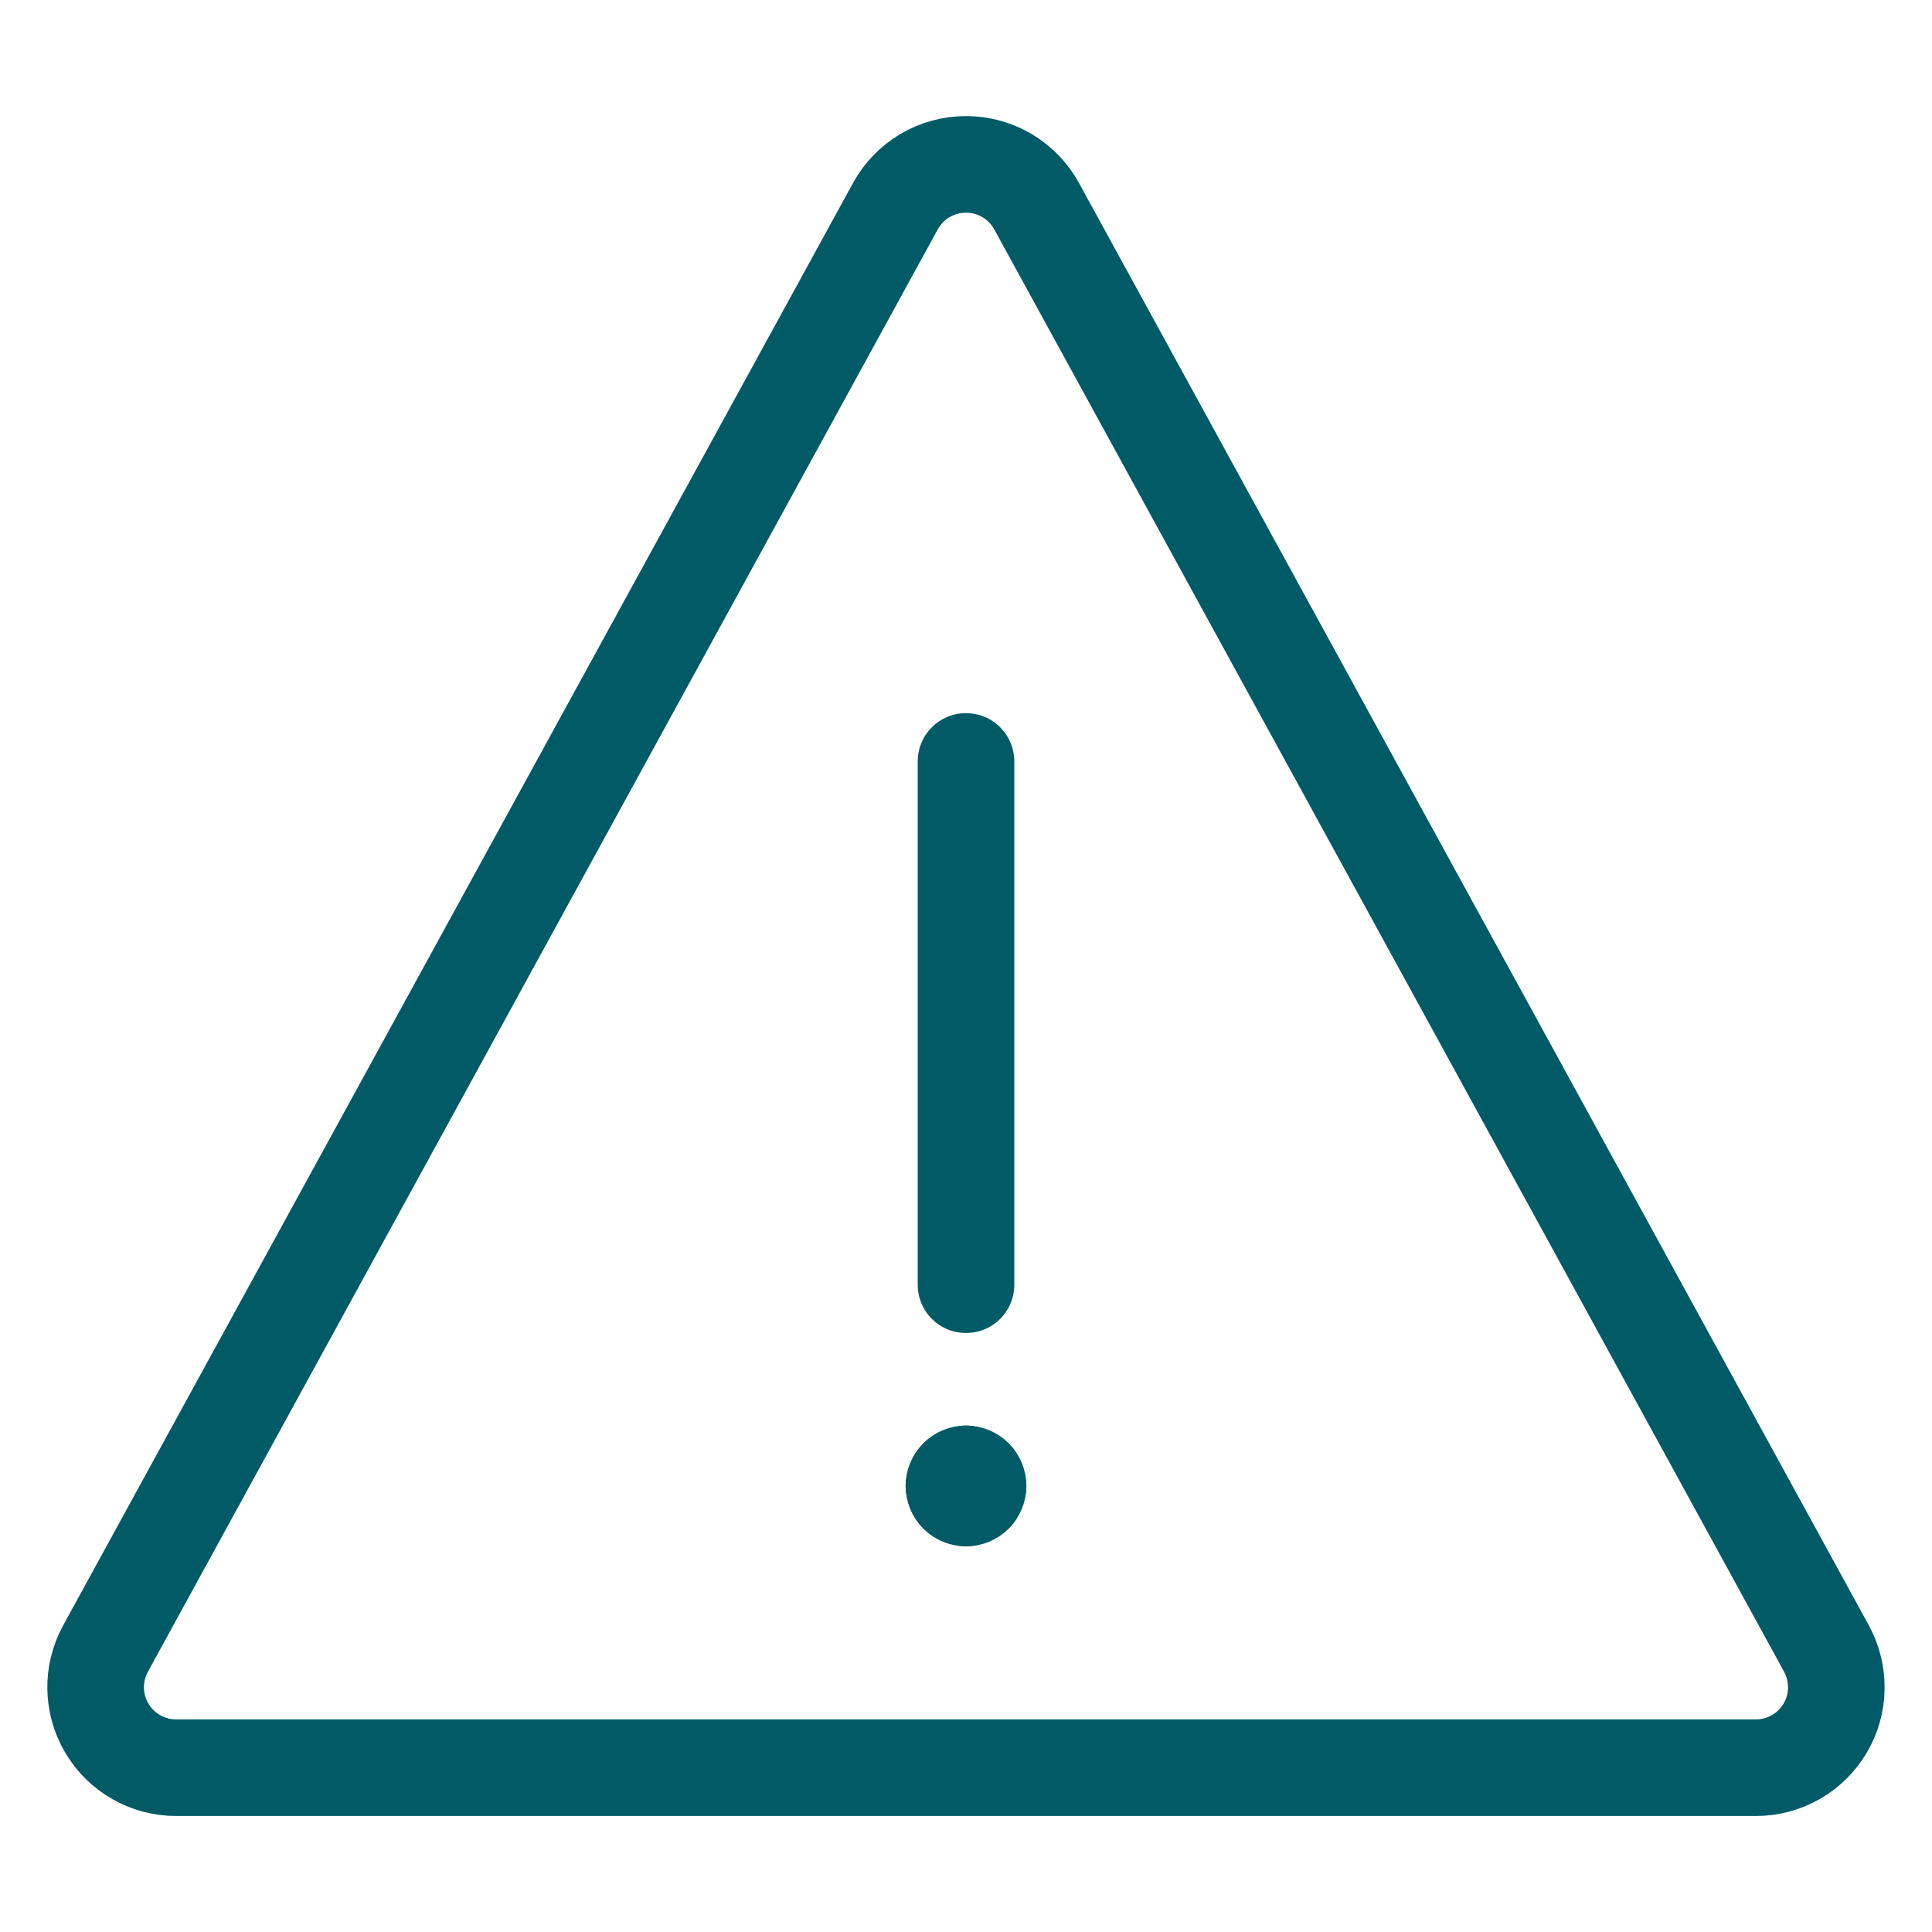 <svg width="24" height="24" viewBox="0 0 24 24" fill="none" xmlns="http://www.w3.org/2000/svg">
<path d="M1.311 20.479L11.123 2.561C11.209 2.404 11.336 2.273 11.49 2.181C11.645 2.09 11.821 2.042 12 2.042C12.179 2.042 12.355 2.09 12.51 2.181C12.664 2.273 12.791 2.404 12.877 2.561L22.689 20.479C22.772 20.631 22.814 20.803 22.811 20.976C22.809 21.15 22.761 21.32 22.672 21.469C22.584 21.618 22.458 21.742 22.307 21.828C22.156 21.914 21.985 21.959 21.812 21.959H2.188C2.014 21.959 1.844 21.914 1.693 21.828C1.542 21.742 1.416 21.618 1.328 21.469C1.239 21.32 1.191 21.15 1.188 20.976C1.185 20.803 1.228 20.631 1.311 20.479Z" stroke="#005B66" stroke-width="1.2" stroke-linecap="round" stroke-linejoin="round"/>
<path d="M12 9.459V15.959" stroke="#005B66" stroke-width="1.2" stroke-linecap="round" stroke-linejoin="round"/>
<path d="M12 18.209C12.066 18.209 12.13 18.235 12.177 18.282C12.224 18.329 12.25 18.393 12.25 18.459" stroke="#005B66" stroke-linecap="round" stroke-linejoin="round"/>
<path d="M11.75 18.459C11.75 18.393 11.776 18.329 11.823 18.282C11.87 18.235 11.934 18.209 12 18.209" stroke="#005B66" stroke-linecap="round" stroke-linejoin="round"/>
<path d="M12 18.709C11.934 18.709 11.87 18.683 11.823 18.636C11.776 18.589 11.75 18.525 11.75 18.459" stroke="#005B66" stroke-linecap="round" stroke-linejoin="round"/>
<path d="M12.25 18.459C12.25 18.525 12.224 18.589 12.177 18.636C12.13 18.683 12.066 18.709 12 18.709" stroke="#005B66" stroke-linecap="round" stroke-linejoin="round"/>
</svg>
